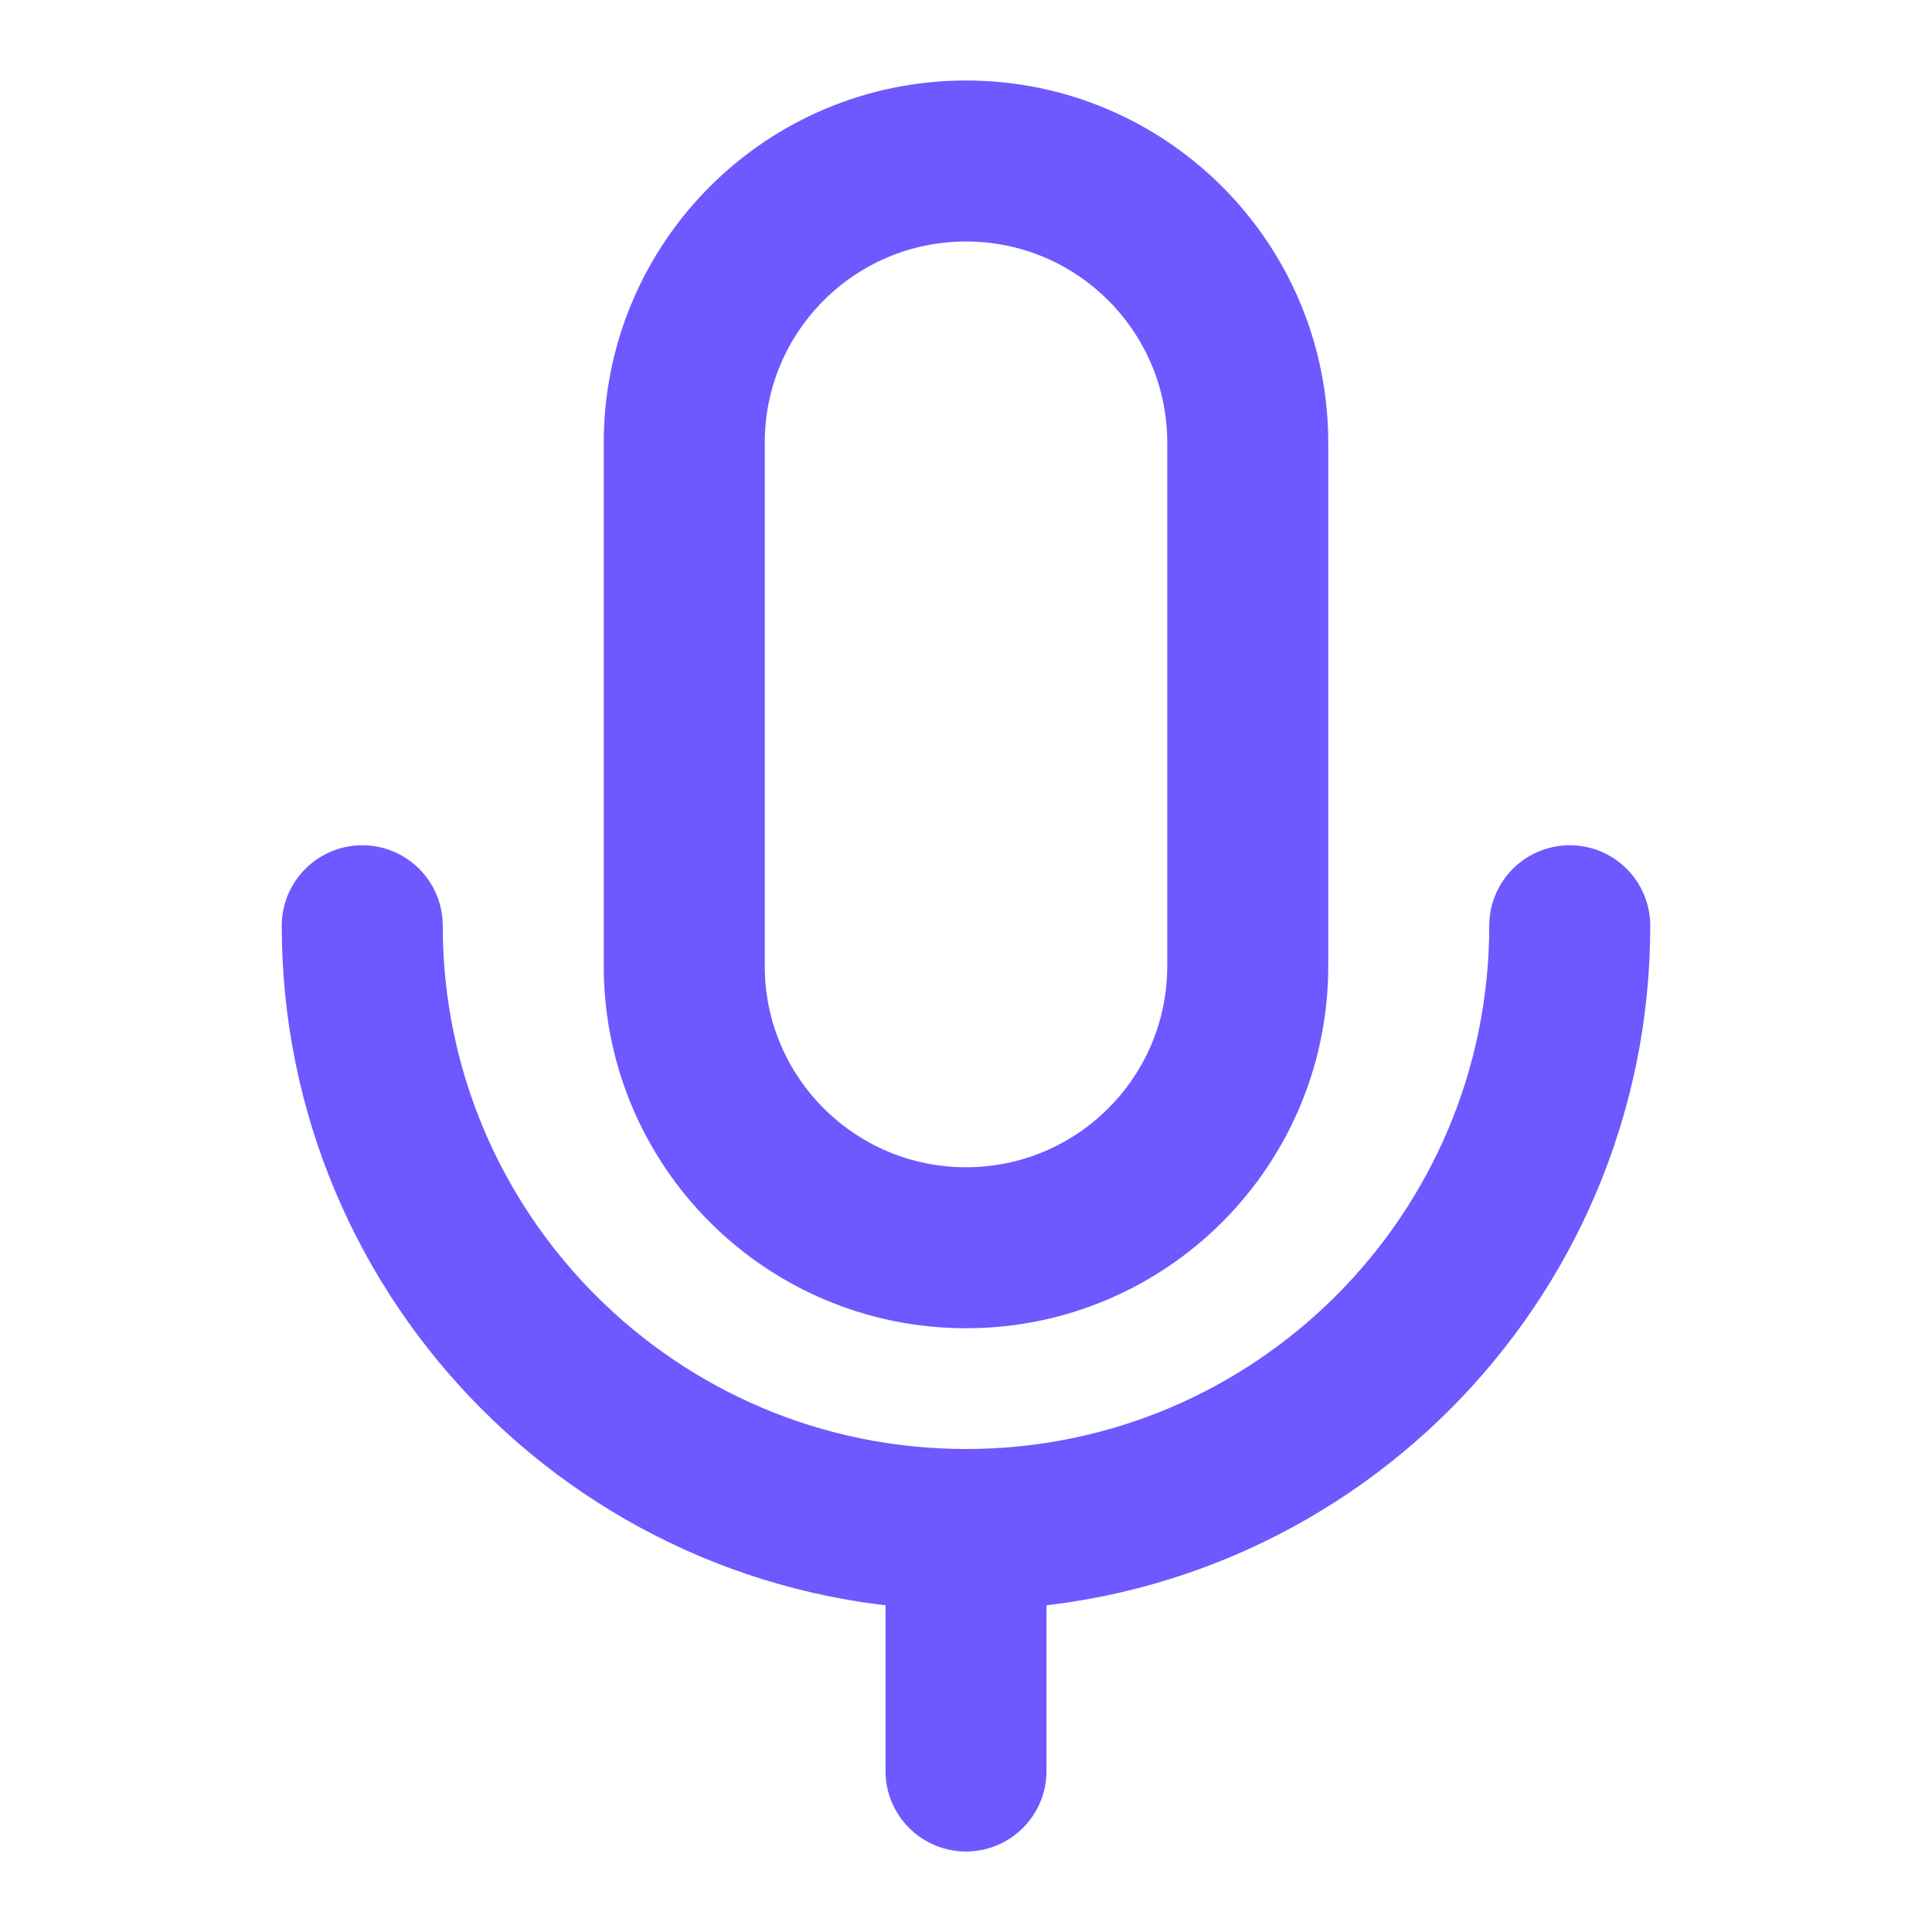 <svg width="24" height="24" viewBox="0 0 24 24" fill="none" xmlns="http://www.w3.org/2000/svg">
<path d="M15.5 5.5C15.5 3.567 13.933 2 12 2C10.067 2 8.5 3.567 8.5 5.5V12C8.5 13.933 10.067 15.5 12 15.5C13.933 15.5 15.5 13.933 15.5 12V5.5Z" stroke="#6E58FF" stroke-width="2" stroke-linejoin="round"/>
<path d="M4.5 11.5C4.5 15.642 7.858 19 12 19M12 19C16.142 19 19.5 15.642 19.5 11.5M12 19V22" stroke="#6E58FF" stroke-width="2" stroke-linecap="round" stroke-linejoin="round"/>
</svg>
